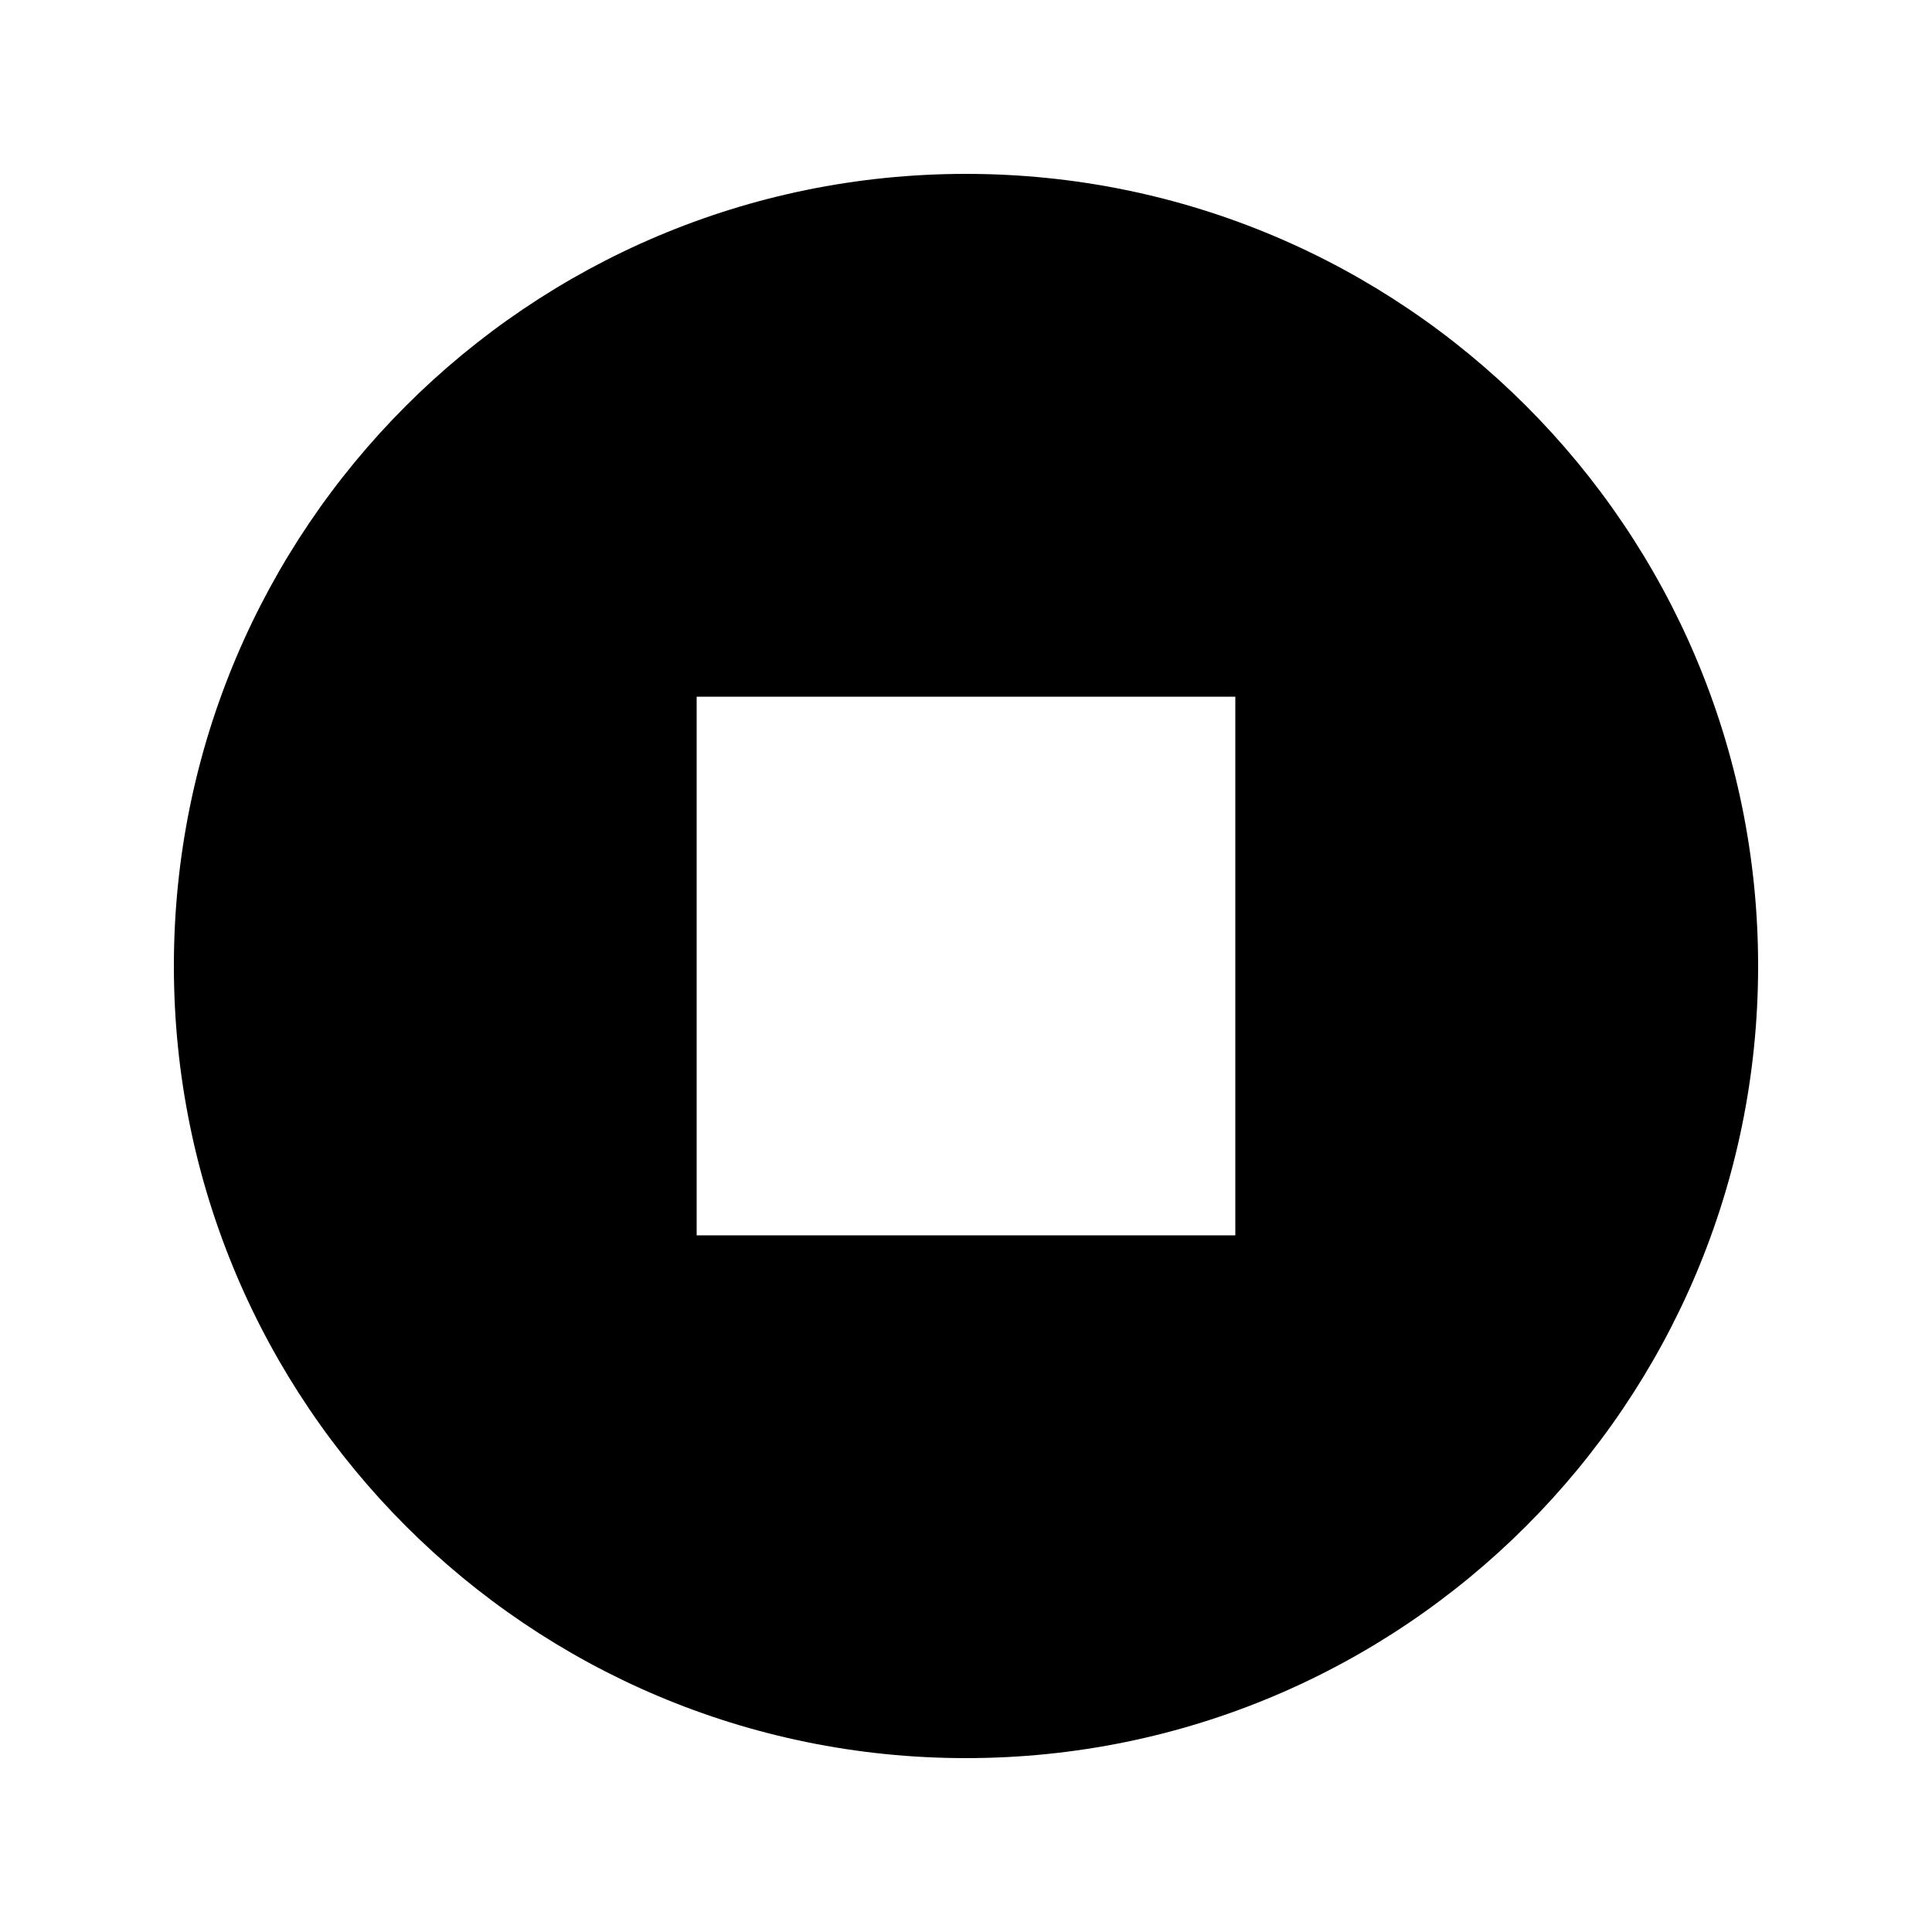 <?xml version="1.0" encoding="UTF-8"?>
<!-- Uploaded to: ICON Repo, www.iconrepo.com, Generator: ICON Repo Mixer Tools -->
<svg fill="#000000" width="800px" height="800px" version="1.1" viewBox="144 144 512 512" xmlns="http://www.w3.org/2000/svg">
 <path d="m400 190.08c115.93 0 209.92 93.984 209.92 209.92 0 115.93-93.984 209.92-209.92 209.92-115.94 0-209.92-93.984-209.92-209.92 0-115.94 93.984-209.92 209.92-209.92zm71.371 138.55h-142.75v142.75h142.75z"/>
</svg>
